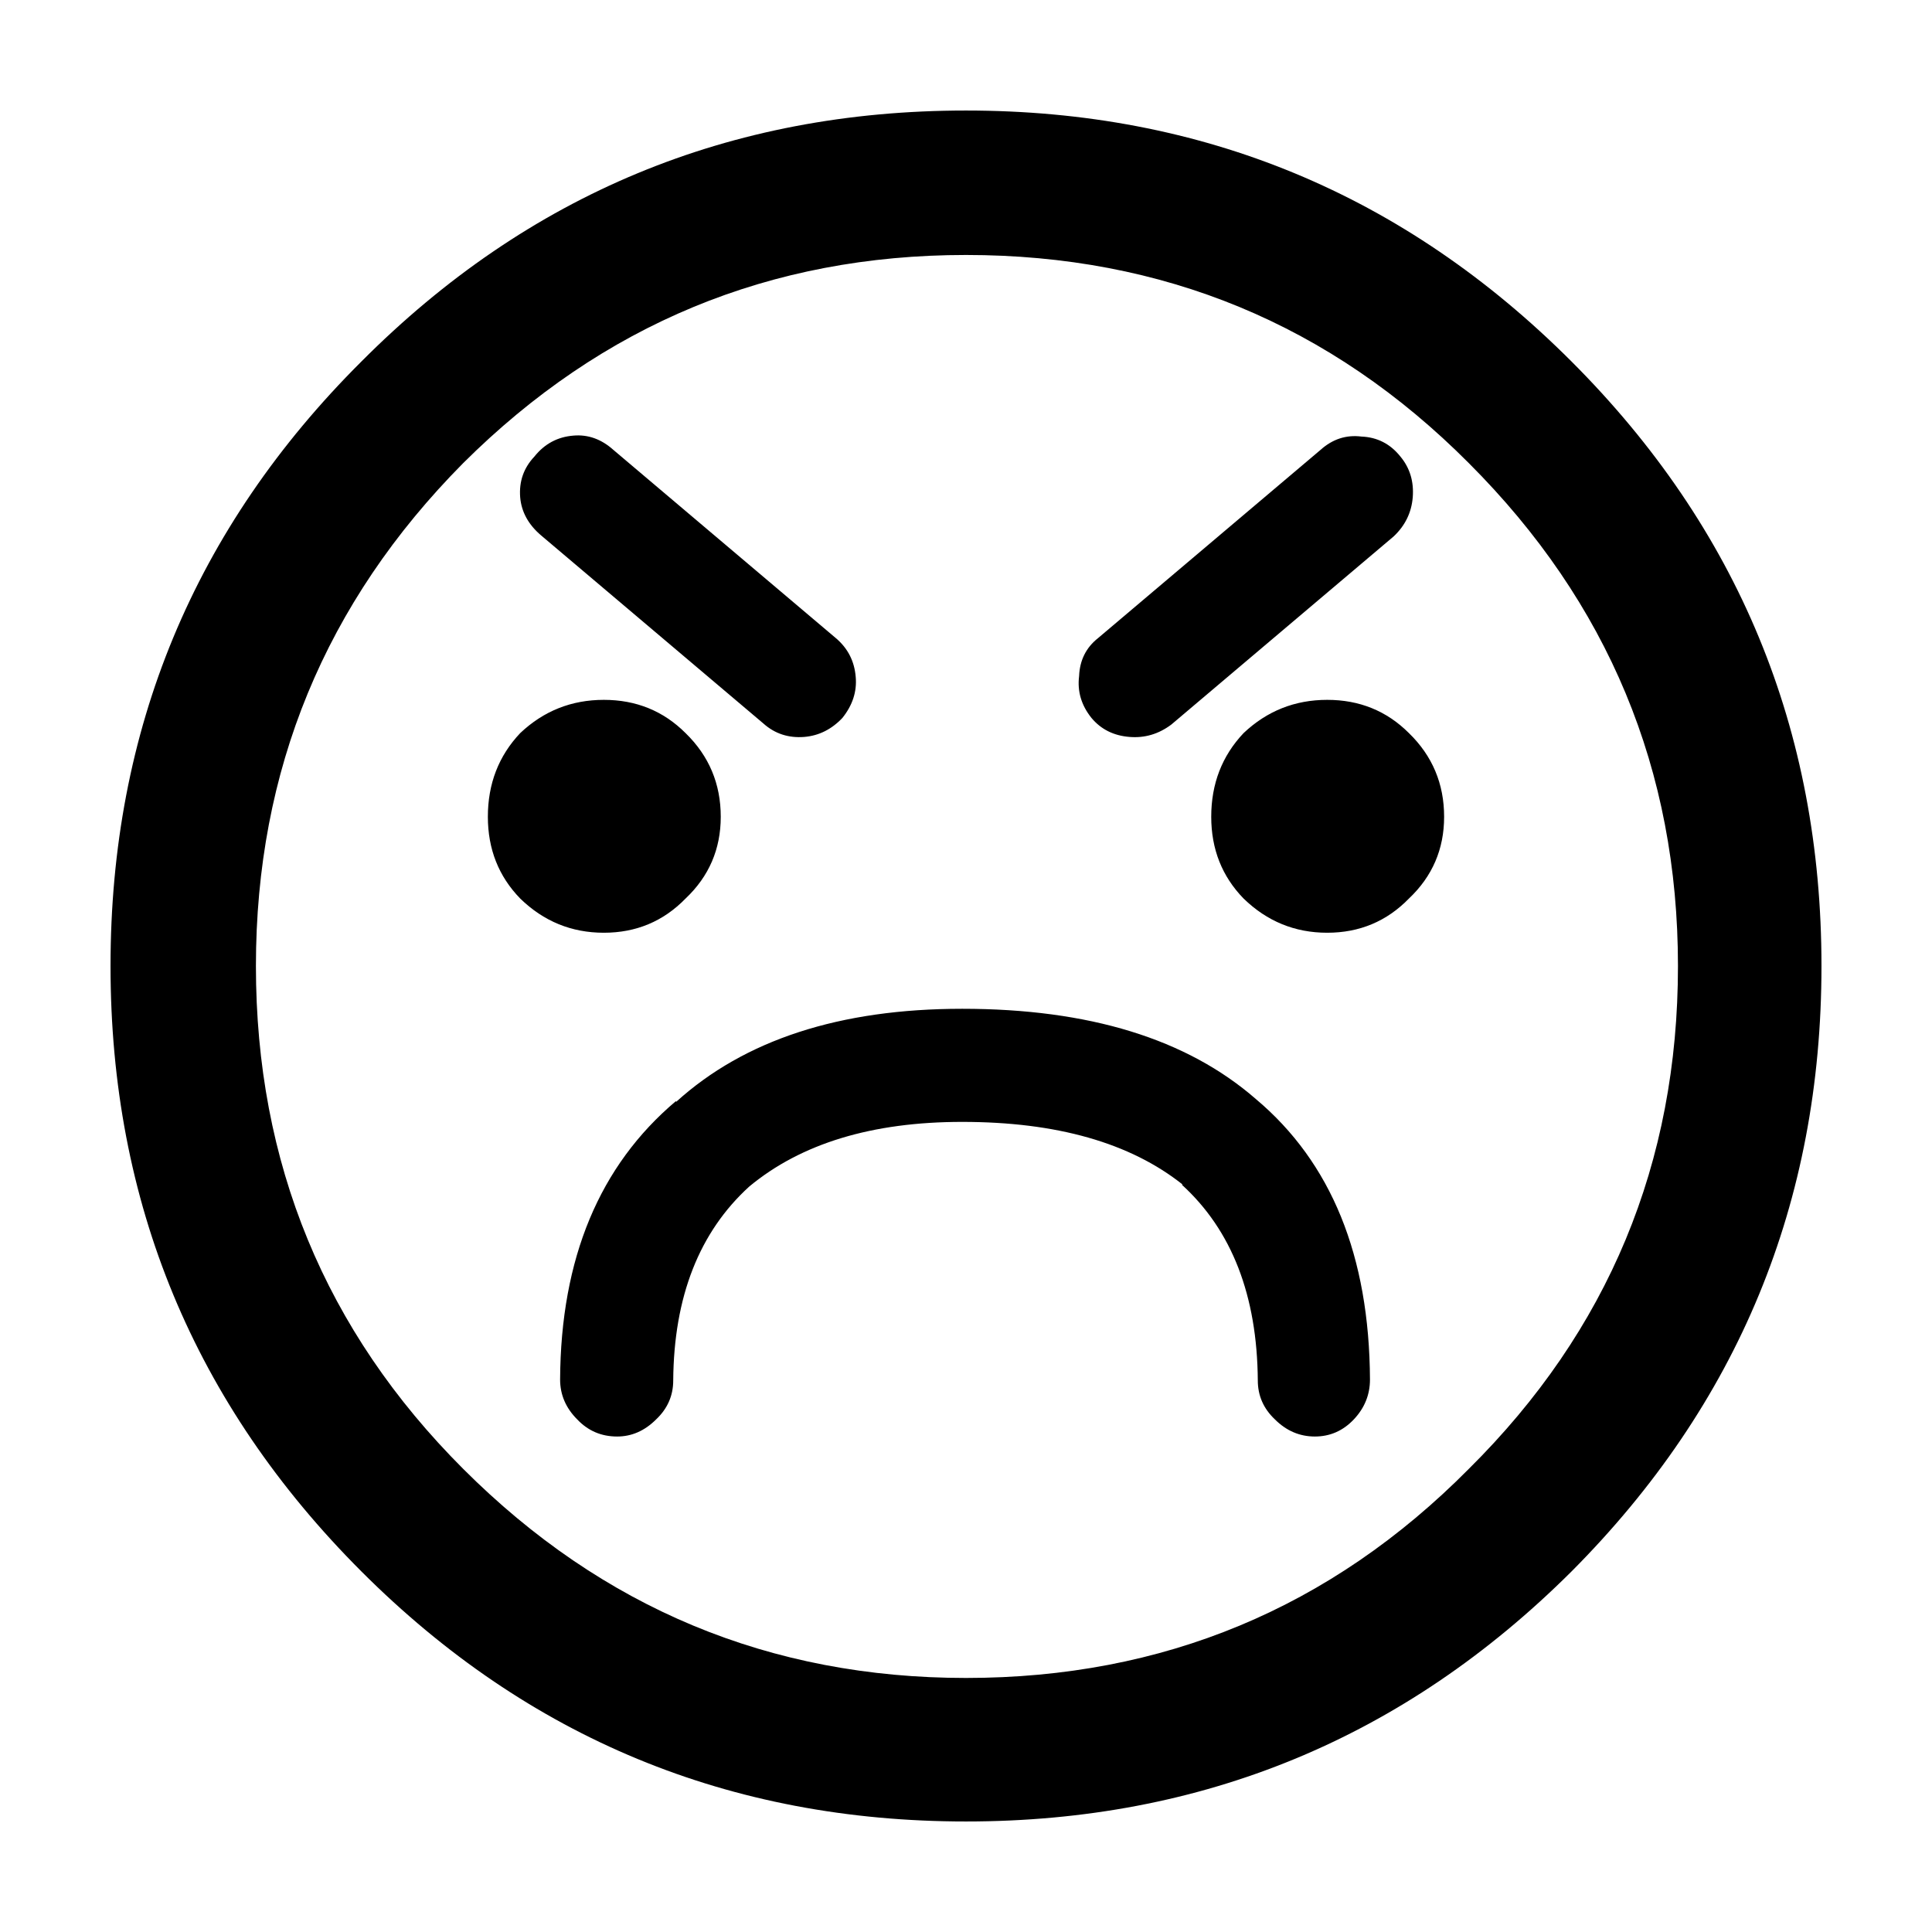 <?xml version="1.0" encoding="UTF-8"?>
<!-- Uploaded to: ICON Repo, www.iconrepo.com, Generator: ICON Repo Mixer Tools -->
<svg fill="#000000" width="800px" height="800px" version="1.1" viewBox="144 144 512 512" xmlns="http://www.w3.org/2000/svg">
 <path d="m560.46 560.46c44.168-44.336 66.25-97.82 66.25-160.46s-22.082-116.05-66.25-160.21c-44.336-44.332-97.82-66.5-160.46-66.5s-116.05 22.168-160.21 66.5c-44.332 44.168-66.5 97.574-66.5 160.21s22.168 116.12 66.5 160.46c44.168 44.168 97.574 66.25 160.21 66.25s116.12-22.082 160.46-66.25m-160.46-348.89c52.227 0 96.645 18.387 133.26 55.168 36.945 36.945 55.418 81.363 55.418 133.26 0 52.227-18.473 96.645-55.418 133.26-36.613 36.945-81.031 55.418-133.26 55.418-51.895 0-96.312-18.473-133.26-55.418-36.613-36.613-54.918-81.031-54.918-133.26 0-51.895 18.305-96.312 54.918-133.26 36.945-36.781 81.363-55.168 133.26-55.168m-76.832 224.2c-20.32 17.129-30.566 41.73-30.734 73.809 0 4.031 1.512 7.555 4.535 10.578 2.856 3.023 6.383 4.535 10.582 4.535 3.859 0 7.305-1.512 10.328-4.535 3.023-2.856 4.531-6.297 4.531-10.328 0.168-22.168 6.887-39.297 20.152-51.387 13.773-11.422 32.582-17.129 56.43-17.129 25.02 0 44.5 5.539 58.441 16.625h-0.254c13.27 12.09 19.984 29.387 20.152 51.891 0 4.031 1.512 7.473 4.535 10.328 3.023 3.023 6.551 4.535 10.582 4.535 4.027 0 7.473-1.512 10.328-4.535 2.852-3.023 4.281-6.547 4.281-10.578-0.168-32.75-10.246-57.52-30.23-74.312-18.305-15.953-44.25-23.93-77.836-23.93-32.414 0-57.688 8.227-75.824 24.684v-0.25m-41.312-97.488c-5.711 6.047-8.566 13.434-8.566 22.168 0 8.566 2.856 15.785 8.566 21.664 6.215 6.047 13.602 9.07 22.168 9.07 8.562 0 15.785-3.023 21.664-9.07 6.211-5.879 9.32-13.098 9.32-21.664 0-8.734-3.109-16.121-9.32-22.168-5.879-5.879-13.102-8.816-21.664-8.816-8.566 0-15.953 2.938-22.168 8.816m191.7 43.832c6.215 6.047 13.602 9.07 22.168 9.07 8.562 0 15.785-3.023 21.664-9.07 6.215-5.879 9.32-13.098 9.32-21.664 0-8.734-3.106-16.121-9.32-22.168-5.879-5.879-13.102-8.816-21.664-8.816-8.566 0-15.953 2.938-22.168 8.816-5.711 6.047-8.566 13.434-8.566 22.168 0 8.566 2.856 15.785 8.566 21.664m-116.38-42.824c3.863-0.336 7.219-2.016 10.074-5.039 2.688-3.356 3.863-6.969 3.527-10.832-0.336-4.195-2.098-7.641-5.289-10.328l-58.945-49.875c-3.191-2.856-6.719-4.113-10.582-3.777-4.199 0.336-7.641 2.18-10.328 5.539-2.856 3.023-4.113 6.633-3.777 10.832 0.336 3.863 2.184 7.223 5.543 10.078l58.945 49.875c3.023 2.688 6.633 3.863 10.832 3.527m147.61-79.602c-4.027-0.504-7.641 0.672-10.828 3.527l-58.949 49.875c-3.188 2.519-4.867 5.879-5.035 10.078-0.504 4.031 0.586 7.727 3.273 11.082 2.519 3.023 5.879 4.703 10.074 5.039 4.031 0.336 7.727-0.754 11.086-3.273l58.945-49.879c3.023-2.856 4.703-6.297 5.039-10.328 0.336-4.199-0.758-7.809-3.277-10.832-2.684-3.359-6.129-5.121-10.328-5.289z"/>
</svg>